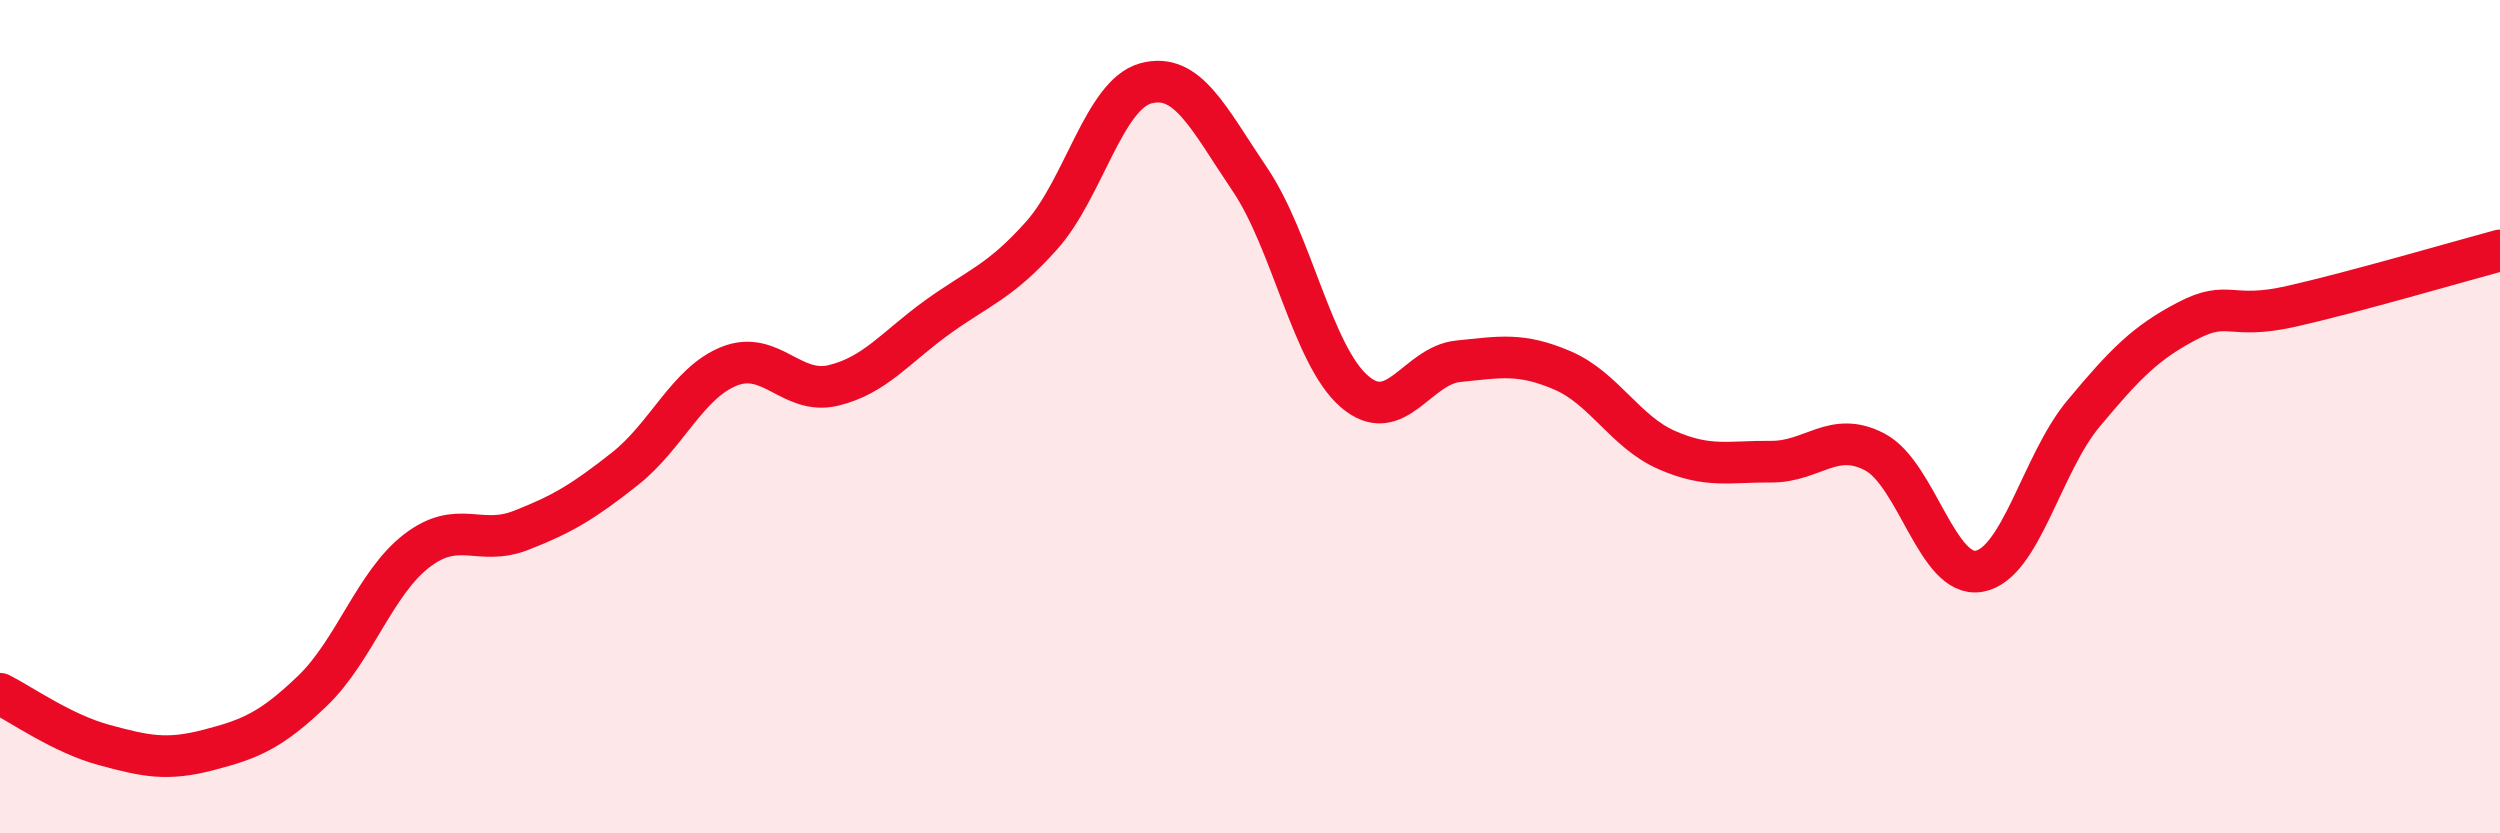 
    <svg width="60" height="20" viewBox="0 0 60 20" xmlns="http://www.w3.org/2000/svg">
      <path
        d="M 0,16.65 C 0.5,16.9 1.5,17.61 2.5,17.88 C 3.5,18.15 4,18.26 5,18 C 6,17.74 6.5,17.54 7.5,16.58 C 8.5,15.62 9,13.99 10,13.22 C 11,12.45 11.5,13.12 12.5,12.73 C 13.5,12.34 14,12.04 15,11.25 C 16,10.46 16.5,9.19 17.5,8.79 C 18.5,8.39 19,9.49 20,9.25 C 21,9.01 21.5,8.33 22.5,7.61 C 23.5,6.89 24,6.77 25,5.65 C 26,4.53 26.5,2.27 27.5,2 C 28.5,1.73 29,2.83 30,4.31 C 31,5.79 31.5,8.52 32.5,9.39 C 33.5,10.26 34,8.77 35,8.67 C 36,8.57 36.5,8.46 37.5,8.89 C 38.5,9.32 39,10.36 40,10.8 C 41,11.24 41.5,11.07 42.5,11.08 C 43.5,11.09 44,10.32 45,10.85 C 46,11.38 46.5,13.89 47.5,13.71 C 48.5,13.53 49,11.13 50,9.93 C 51,8.73 51.5,8.22 52.5,7.7 C 53.5,7.18 53.5,7.69 55,7.35 C 56.5,7.01 59,6.28 60,6.01L60 20L0 20Z"
        fill="#EB0A25"
        opacity="0.1"
        stroke-linecap="round"
        stroke-linejoin="round"
      />
      <path
        d="M 0,16.65 C 0.5,16.9 1.5,17.61 2.5,17.88 C 3.5,18.15 4,18.26 5,18 C 6,17.74 6.5,17.54 7.5,16.58 C 8.5,15.62 9,13.99 10,13.22 C 11,12.45 11.5,13.12 12.5,12.73 C 13.5,12.34 14,12.04 15,11.25 C 16,10.46 16.5,9.19 17.5,8.79 C 18.5,8.39 19,9.49 20,9.25 C 21,9.01 21.5,8.33 22.5,7.61 C 23.5,6.89 24,6.77 25,5.65 C 26,4.53 26.5,2.27 27.5,2 C 28.5,1.73 29,2.83 30,4.31 C 31,5.79 31.5,8.52 32.5,9.39 C 33.5,10.26 34,8.77 35,8.67 C 36,8.57 36.5,8.46 37.5,8.89 C 38.5,9.32 39,10.36 40,10.8 C 41,11.24 41.5,11.07 42.5,11.08 C 43.5,11.09 44,10.32 45,10.85 C 46,11.38 46.5,13.89 47.5,13.71 C 48.5,13.53 49,11.13 50,9.93 C 51,8.73 51.5,8.22 52.5,7.7 C 53.5,7.18 53.5,7.69 55,7.35 C 56.5,7.01 59,6.28 60,6.01"
        stroke="#EB0A25"
        stroke-width="1"
        fill="none"
        stroke-linecap="round"
        stroke-linejoin="round"
      />
    </svg>
  